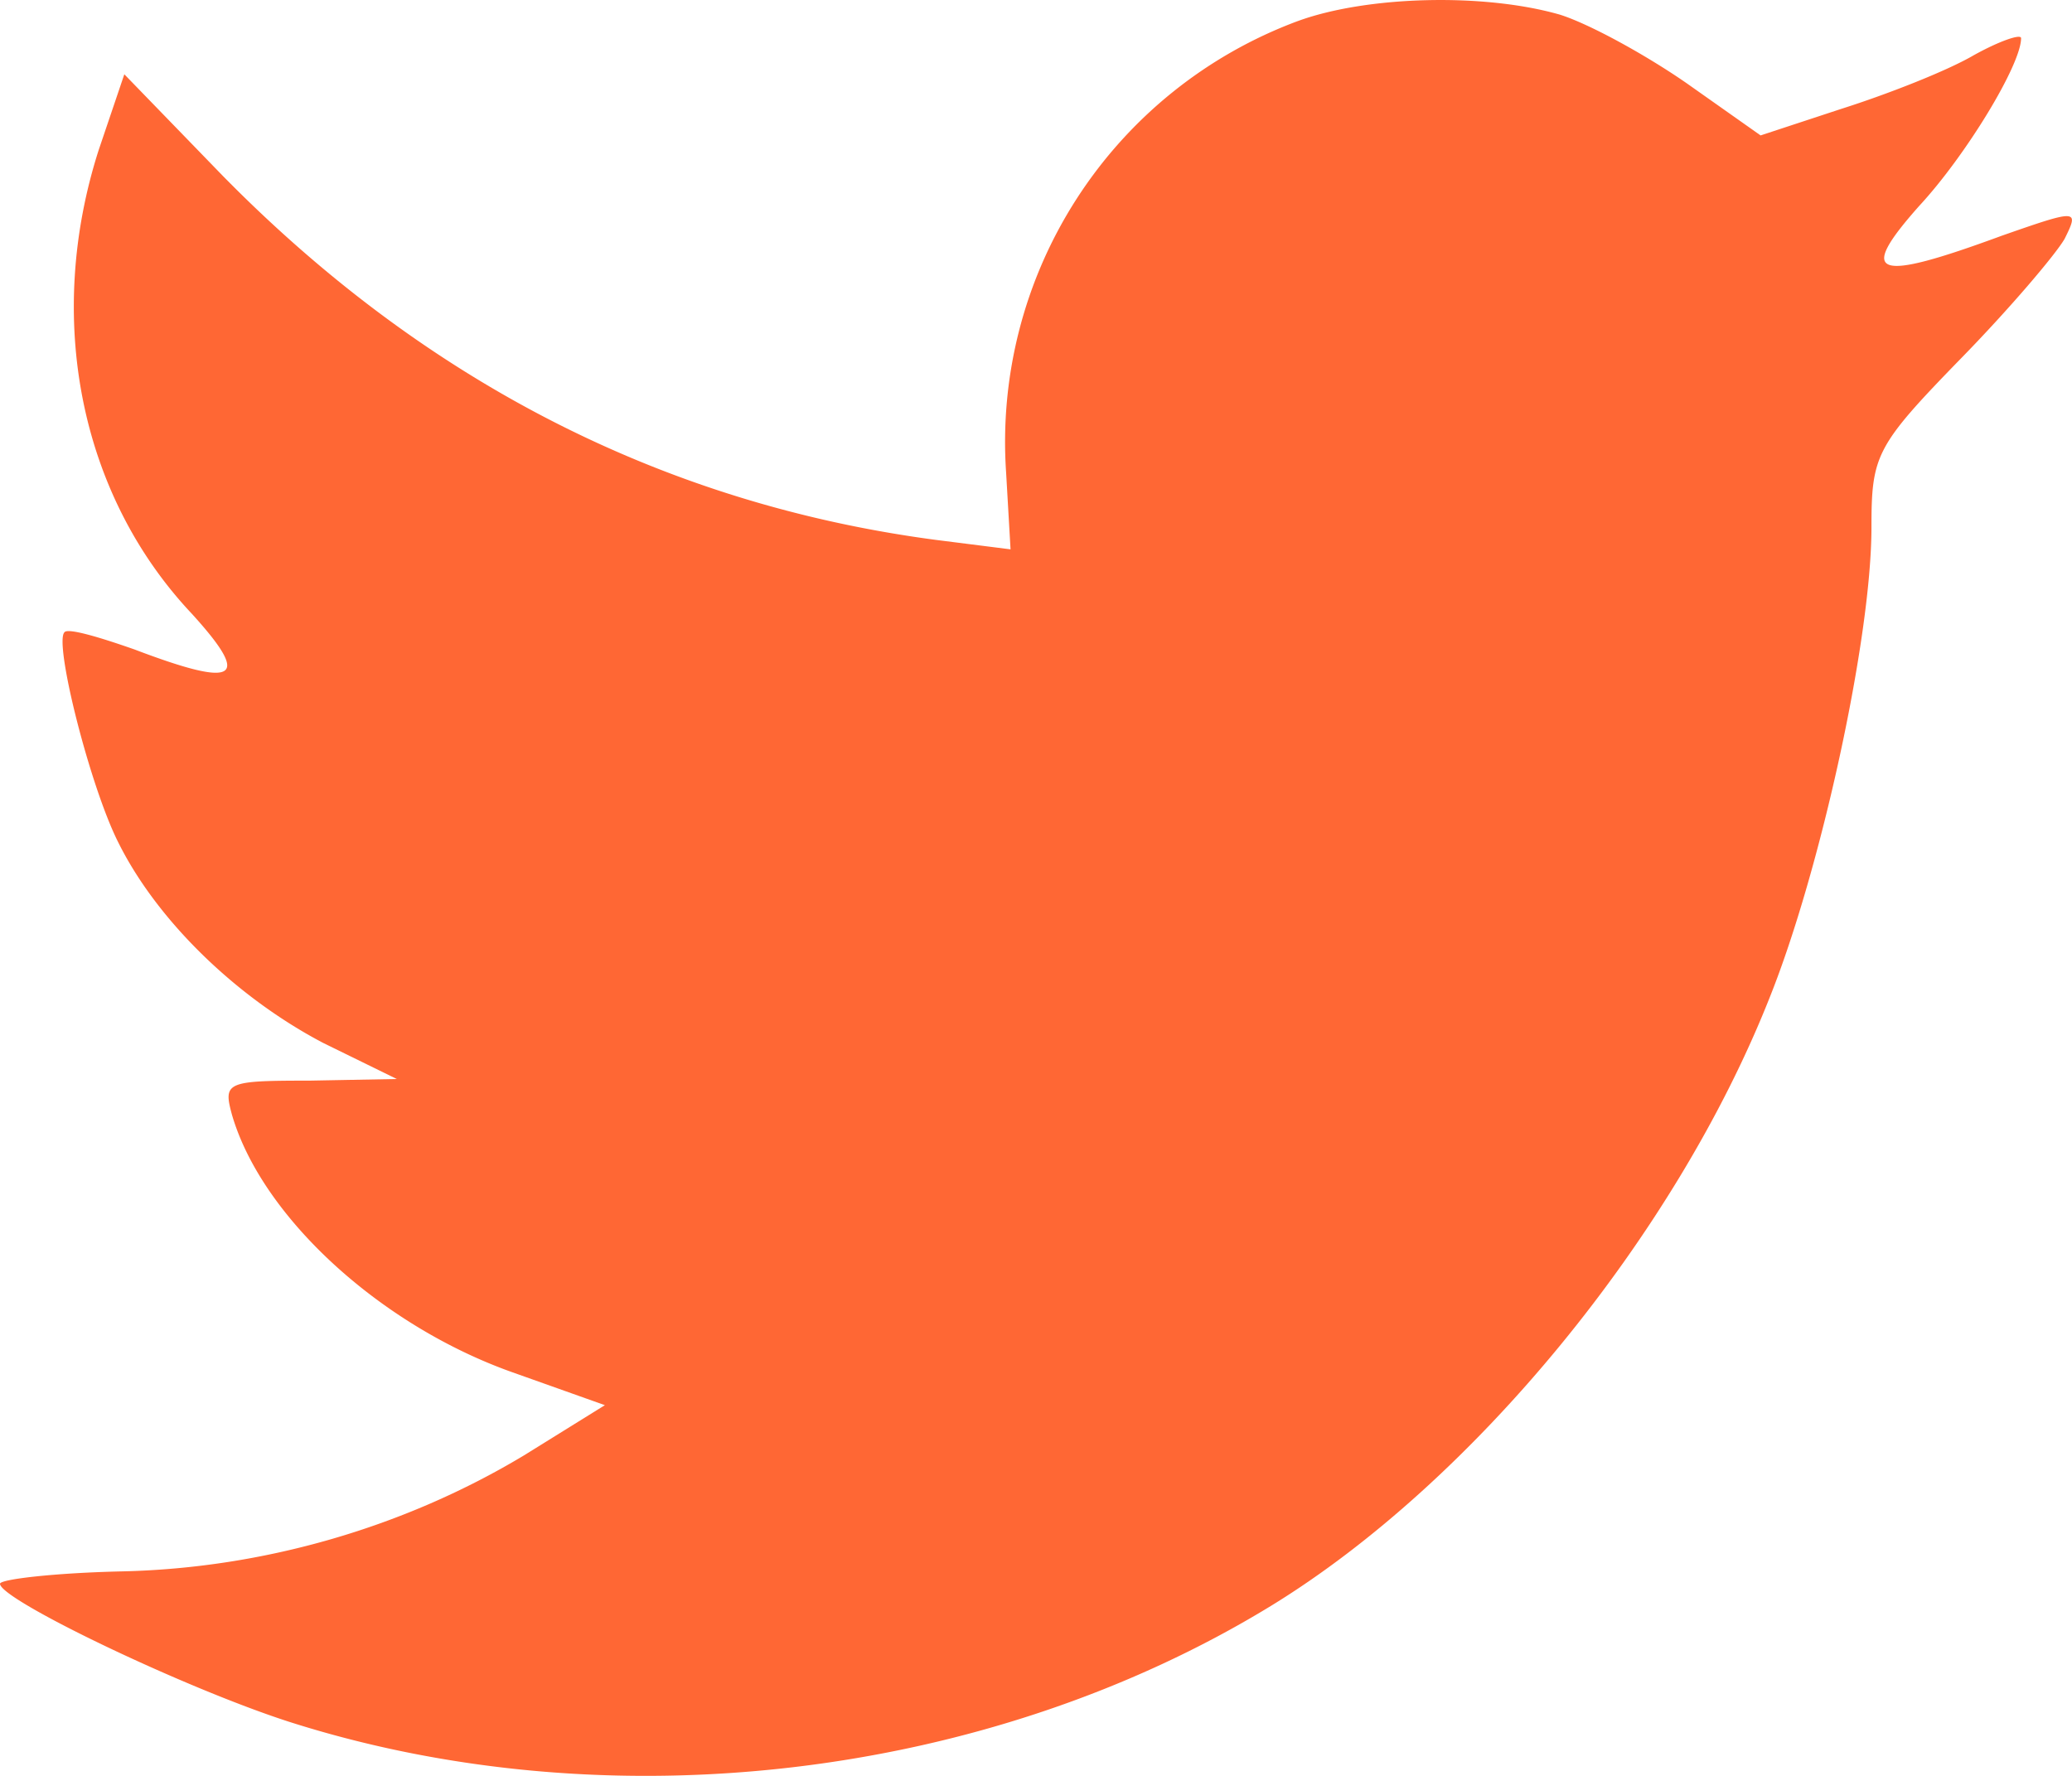 <svg xmlns="http://www.w3.org/2000/svg" xmlns:xlink="http://www.w3.org/1999/xlink" width="14" height="12" viewBox="0 0 14 12">
    <defs>
        <path id="a" d="M16.298 13.192l.03.52-.506-.064c-1.84-.244-3.45-1.07-4.815-2.458l-.667-.688-.172.508c-.365 1.134-.132 2.33.627 3.136.404.444.313.508-.385.243-.242-.085-.455-.148-.475-.116-.07.074.172 1.038.364 1.419.263.53.8 1.049 1.386 1.356l.496.243-.587.011c-.567 0-.587.01-.526.233.202.689 1.001 1.42 1.892 1.737l.627.223-.546.339c-.81.487-1.76.762-2.712.784-.455.01-.829.053-.829.084 0 .106 1.234.7 1.952.932 2.155.689 4.714.392 6.636-.783 1.366-.837 2.732-2.5 3.369-4.11.344-.858.688-2.426.688-3.178 0-.487.03-.55.597-1.133.333-.34.647-.71.708-.816.1-.201.09-.201-.425-.021-.86.317-.981.275-.557-.202.314-.339.688-.953.688-1.133 0-.032-.151.021-.323.117-.182.106-.587.264-.89.36l-.547.18-.496-.35c-.273-.19-.657-.402-.86-.466-.515-.148-1.304-.127-1.77.043a3.034 3.034 0 0 0-1.972 3.05z"/>
    </defs>
    <use fill="#FF6734" fill-rule="evenodd" transform="translate(-9.5 -10)" xlink:href="#a"/>
</svg>
